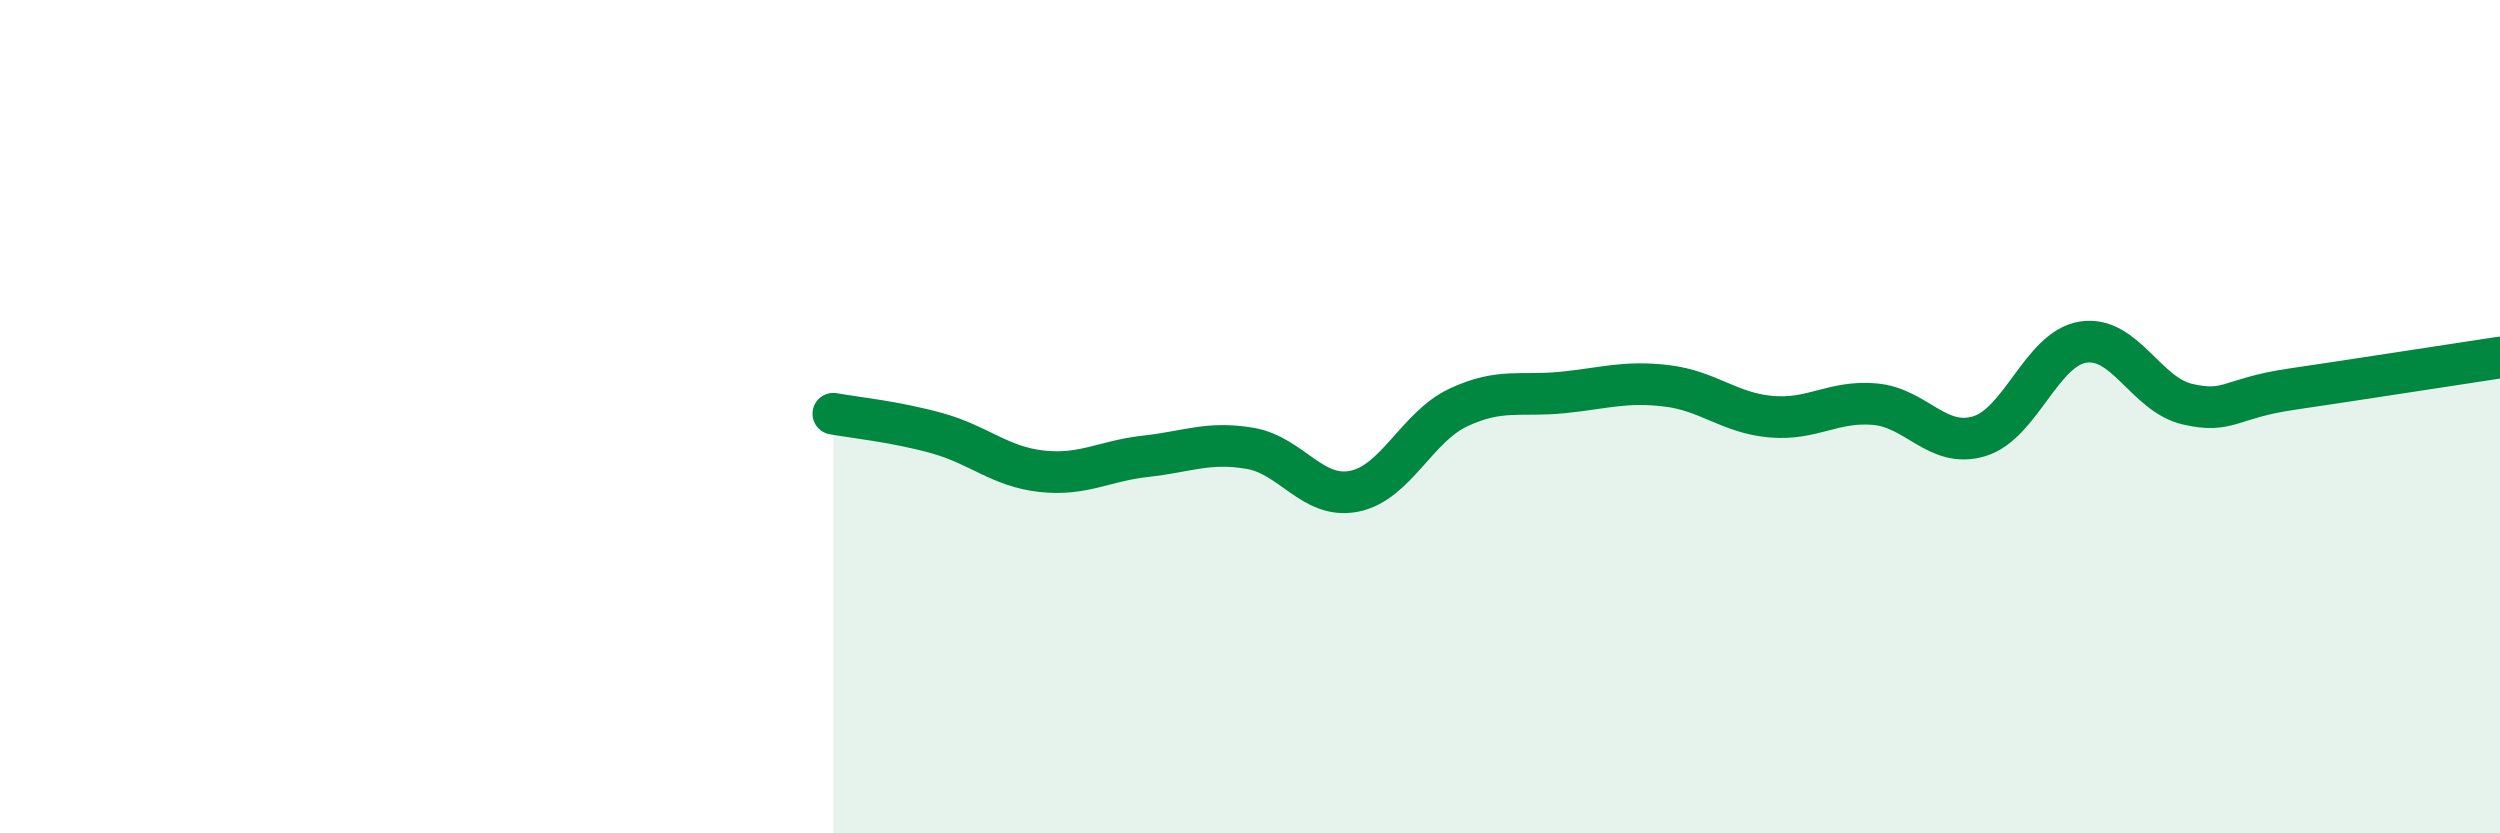 
    <svg width="60" height="20" viewBox="0 0 60 20" xmlns="http://www.w3.org/2000/svg">
      <path
        d="M 20,9.93 C 20.5,10.02 21.5,10.12 22.5,10.4 C 23.5,10.68 24,11.2 25,11.31 C 26,11.42 26.5,11.06 27.5,10.95 C 28.5,10.84 29,10.59 30,10.76 C 31,10.93 31.5,11.99 32.5,11.79 C 33.5,11.59 34,10.25 35,9.78 C 36,9.31 36.5,9.52 37.5,9.42 C 38.5,9.32 39,9.14 40,9.26 C 41,9.38 41.5,9.91 42.5,10 C 43.5,10.09 44,9.61 45,9.7 C 46,9.79 46.5,10.77 47.5,10.47 C 48.5,10.17 49,8.36 50,8.21 C 51,8.06 51.5,9.47 52.5,9.7 C 53.5,9.93 53.5,9.56 55,9.34 C 56.5,9.12 59,8.73 60,8.58L60 20L20 20Z"
        fill="#008740"
        opacity="0.1"
        stroke-linecap="round"
        stroke-linejoin="round"
      />
      <path
        d="M 20,9.93 C 20.5,10.02 21.5,10.12 22.5,10.4 C 23.5,10.68 24,11.2 25,11.31 C 26,11.42 26.5,11.06 27.5,10.95 C 28.5,10.84 29,10.59 30,10.76 C 31,10.93 31.5,11.99 32.5,11.79 C 33.5,11.59 34,10.25 35,9.78 C 36,9.31 36.5,9.52 37.5,9.42 C 38.5,9.32 39,9.14 40,9.26 C 41,9.38 41.5,9.91 42.5,10 C 43.5,10.09 44,9.61 45,9.7 C 46,9.79 46.5,10.77 47.5,10.47 C 48.5,10.17 49,8.36 50,8.21 C 51,8.06 51.5,9.47 52.5,9.7 C 53.5,9.93 53.5,9.56 55,9.34 C 56.5,9.12 59,8.73 60,8.58"
        stroke="#008740"
        stroke-width="1"
        fill="none"
        stroke-linecap="round"
        stroke-linejoin="round"
      />
    </svg>
  